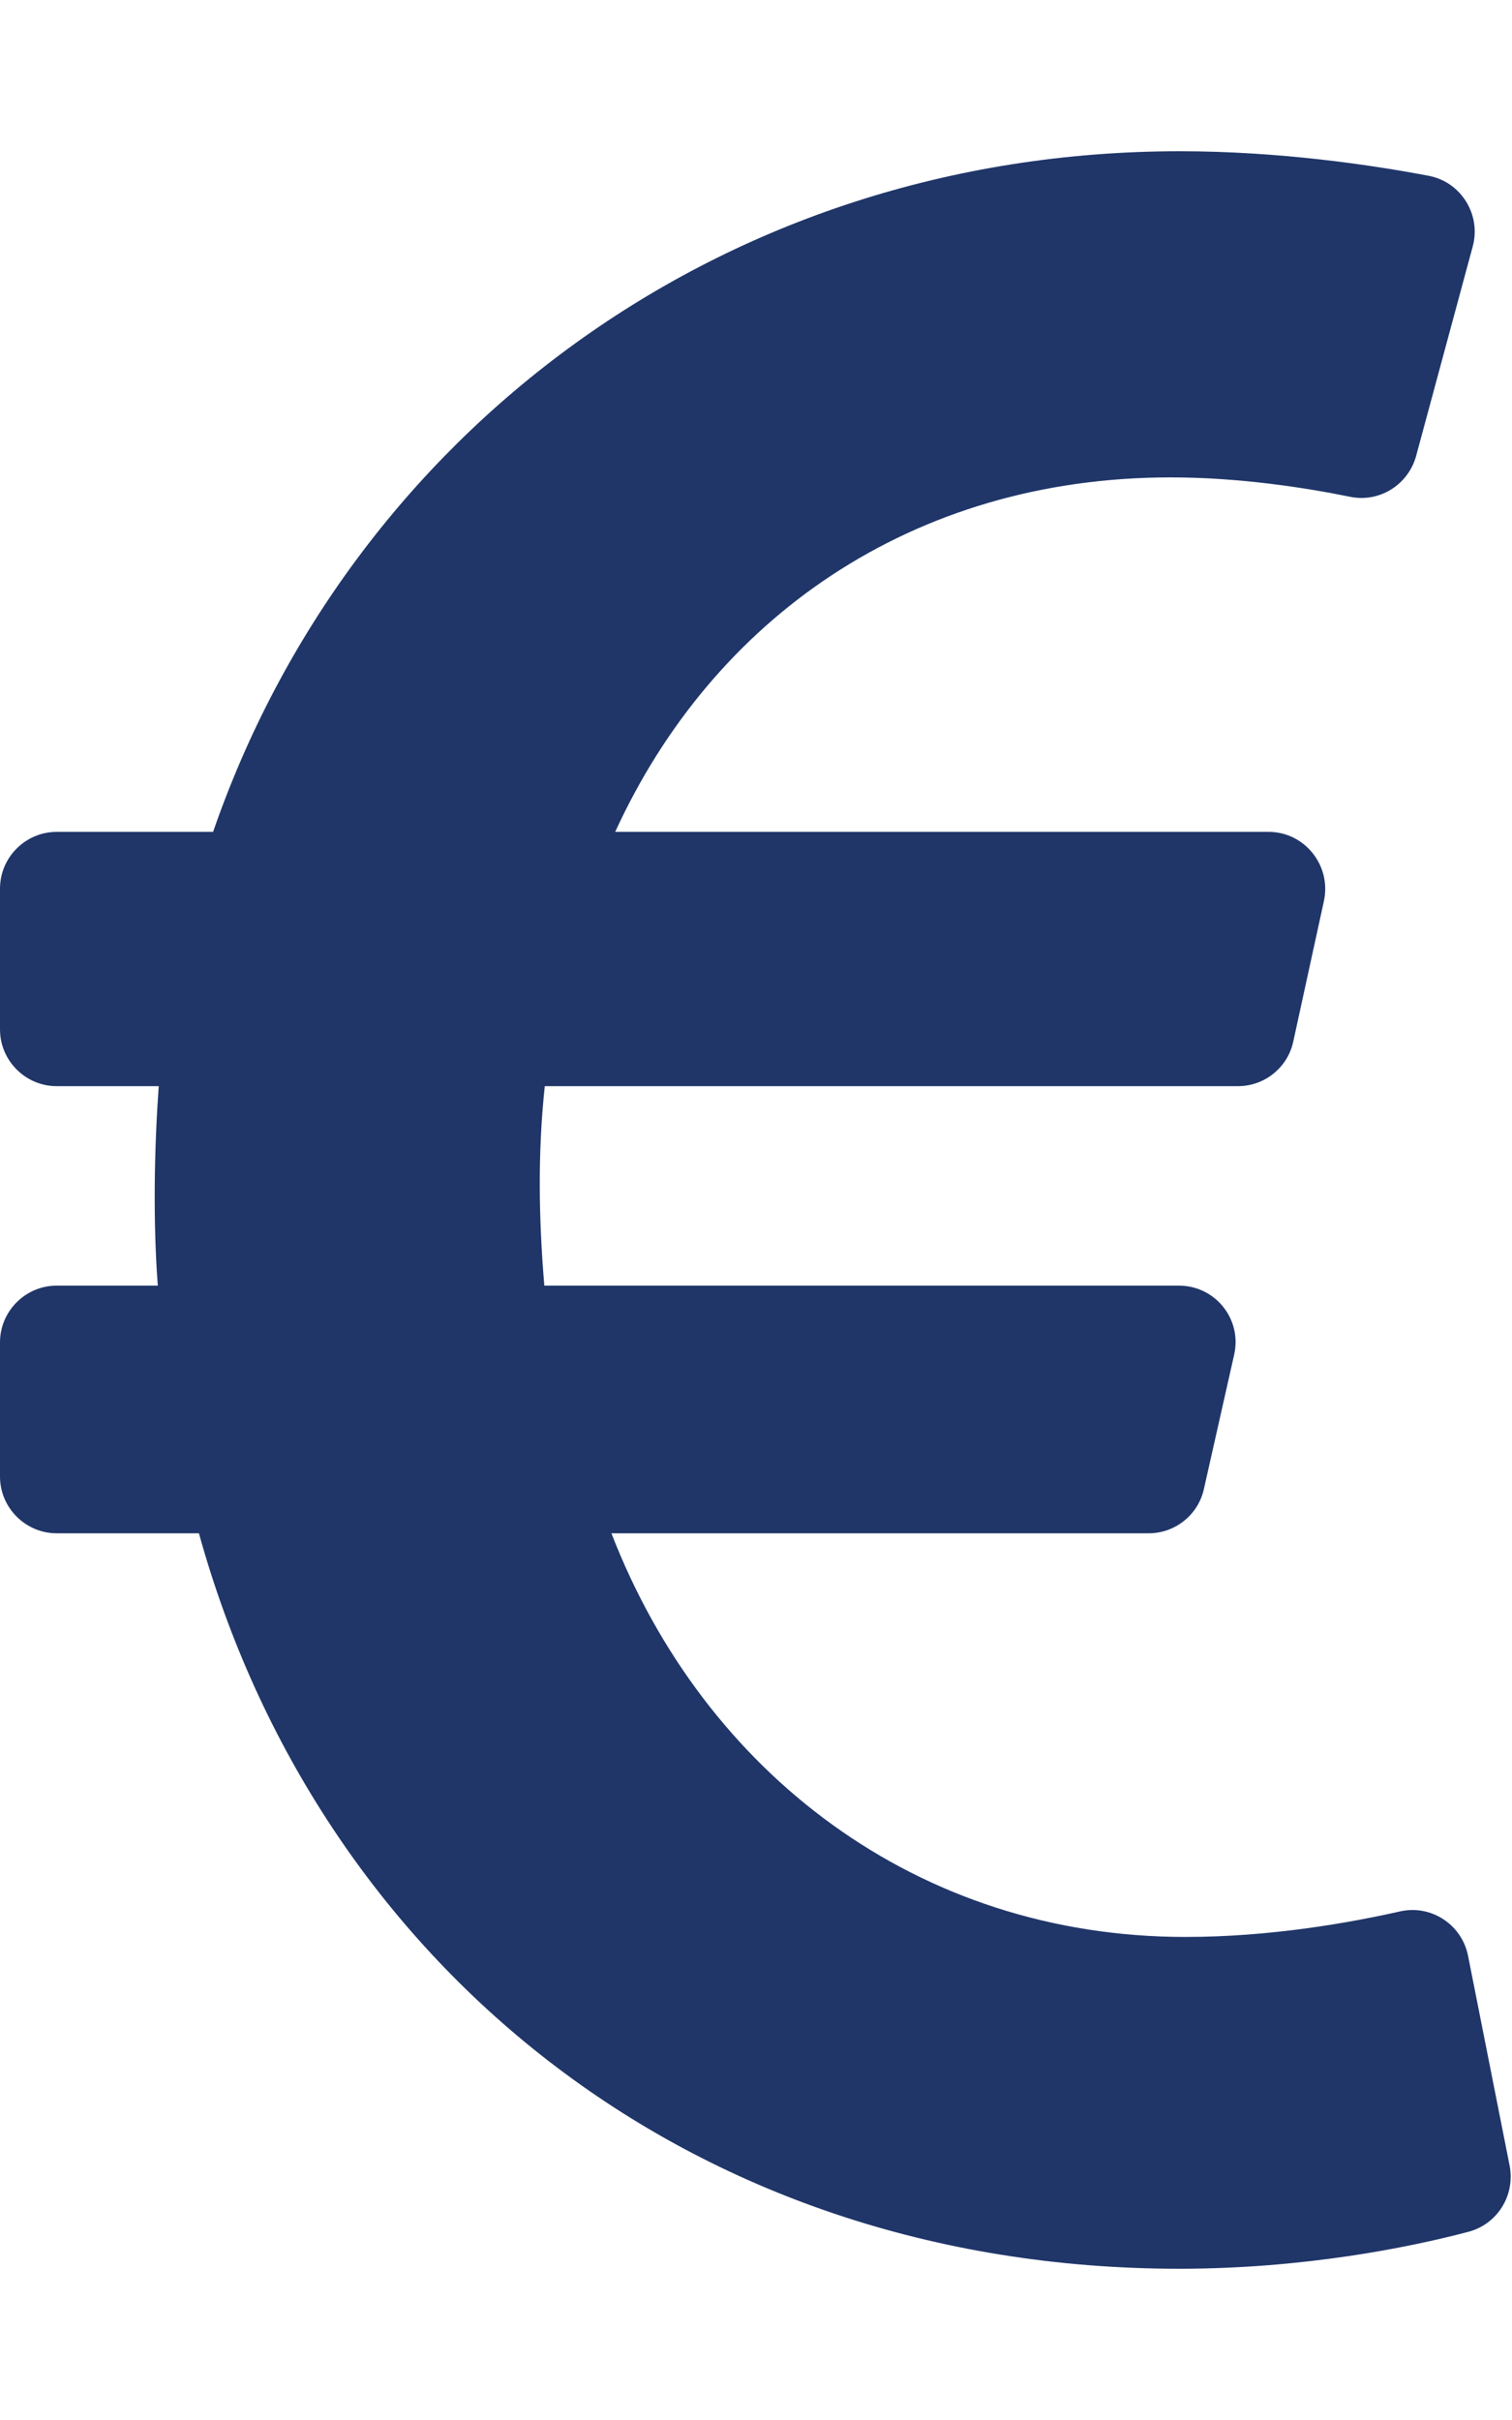 <?xml version="1.0" encoding="utf-8"?>
<!-- Generator: Adobe Illustrator 23.0.4, SVG Export Plug-In . SVG Version: 6.00 Build 0)  -->
<svg version="1.1" id="Laag_1" focusable="false" xmlns="http://www.w3.org/2000/svg" xmlns:xlink="http://www.w3.org/1999/xlink"
	 x="0px" y="0px" viewBox="0 0 320 512" style="enable-background:new 0 0 320 512;" xml:space="preserve">
<style type="text/css">
	.st0{fill:#203669;}
</style>
<path class="st0" d="M310.7,413.8c-1.3-6.6-7.8-10.9-14.4-9.4c-10.7,2.4-27.4,5.4-45.4,5.4c-56.8,0-101.9-34.8-121.5-85.4h113.7
	c5.6,0,10.5-3.9,11.7-9.4l6.4-28.4c1.7-7.5-4-14.6-11.7-14.6H115.2c-1.2-14.3-1.4-28.3,0.1-42.2H262c5.6,0,10.5-3.9,11.7-9.4
	l6.5-29.8c1.6-7.5-4.1-14.6-11.7-14.6H130.2c20.6-45,62.7-75,117.6-75c14.5,0,28.6,2.2,37.9,4.1c6.2,1.3,12.3-2.5,14-8.6l12-44.4
	c1.8-6.7-2.5-13.6-9.3-14.9c-12.1-2.3-31.6-5.2-52.7-5.2C152.5,32,74,92.3,45.1,176H12c-6.6,0-12,5.4-12,12v29.8c0,6.6,5.4,12,12,12
	h21.6c-1,13.6-1.2,29.3-0.2,42.2H12c-6.6,0-12,5.4-12,12v28.4c0,6.6,5.4,12,12,12h30.1C67.1,414.7,145.3,480,249.6,480
	c26.3,0,48.6-4.5,61.1-7.8c6.2-1.6,10-7.7,8.8-14L310.7,413.8z"/>
</svg>
